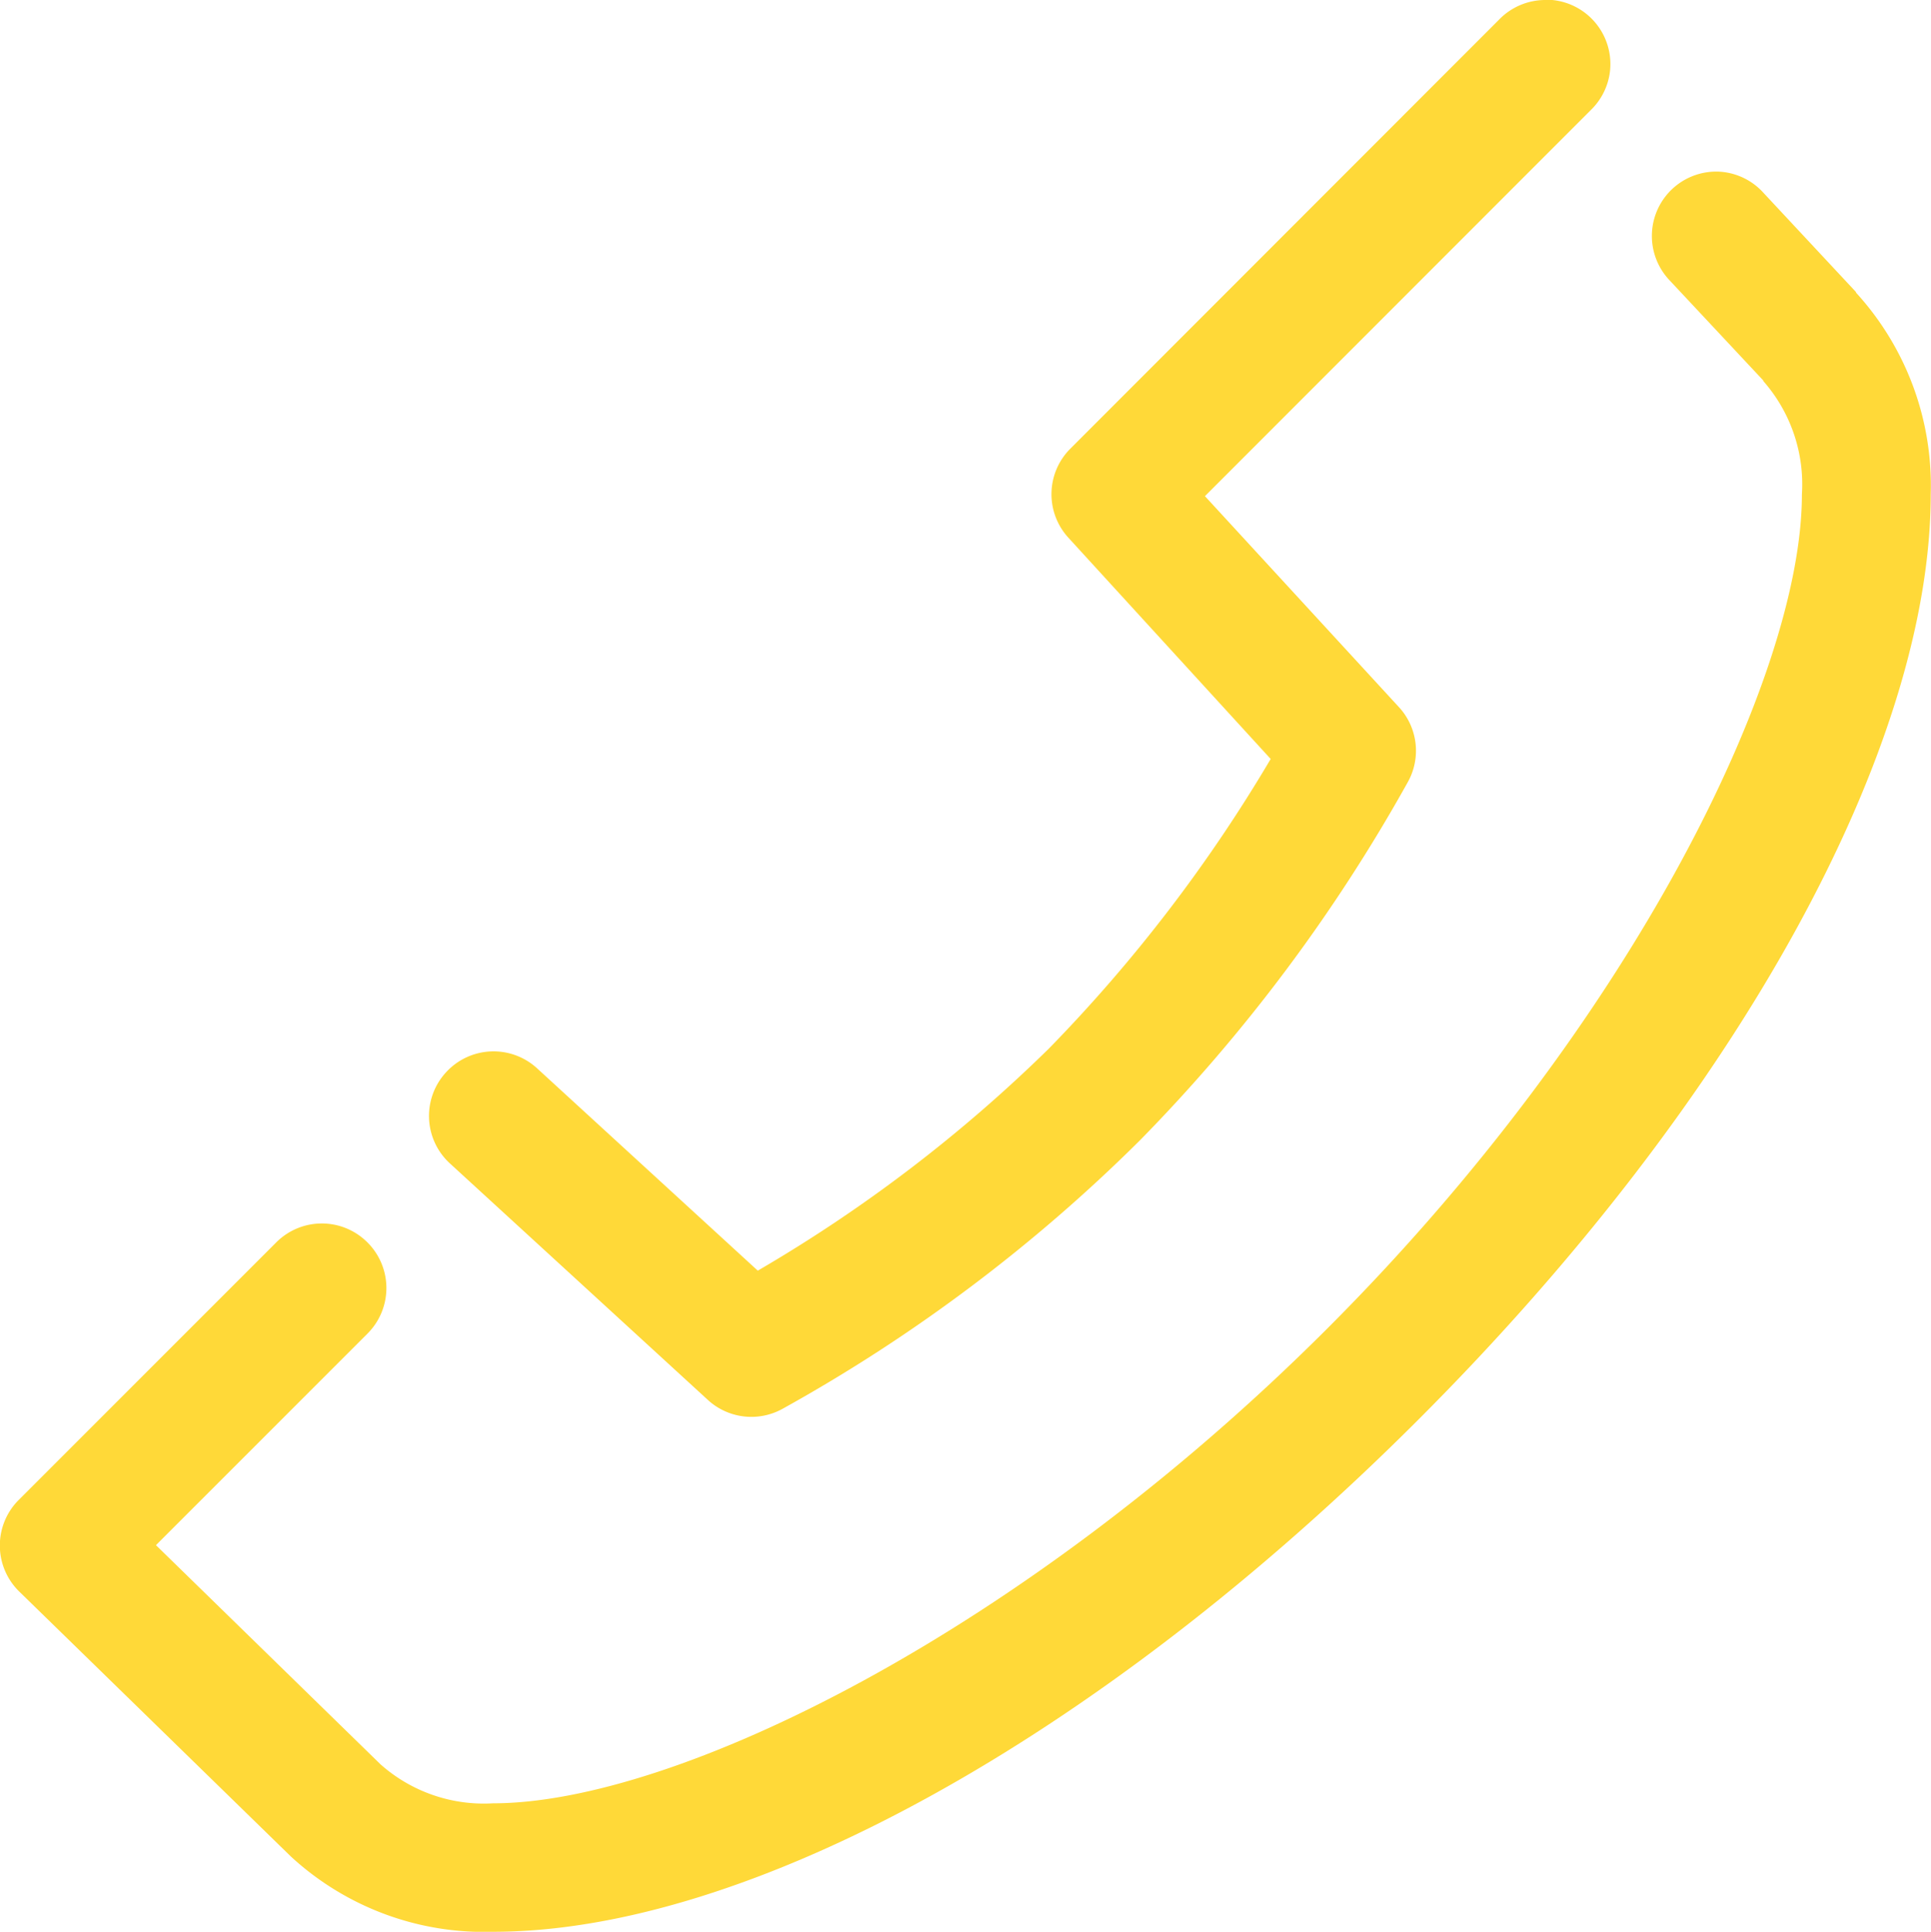 <svg xmlns="http://www.w3.org/2000/svg" xmlns:xlink="http://www.w3.org/1999/xlink" width="21" height="21.006" viewBox="0 0 21 21.006"><defs><style>.a{fill:none;}.b{clip-path:url(#a);}.c{fill:#ffd938;}</style><clipPath id="a"><path class="a" d="M0,0H21V-21.006H0Z"/></clipPath></defs><g transform="translate(0 21.006)"><g class="b"><g transform="translate(16.881 -21.006)"><path class="c" d="M0,0A.7.7,0,0,1,.629.765.7.7,0,0,1,.416,1.2L-3.777,5.395l2.115,2.3a.7.7,0,0,1,.087.817A18.188,18.188,0,0,1-4.484,12.4,17.648,17.648,0,0,1-8.37,15.319a.7.7,0,0,1-.817-.1l-2.8-2.567a.7.7,0,0,1-.044-.991.7.7,0,0,1,.991-.044l2.4,2.2a16.064,16.064,0,0,0,3.164-2.413A16.526,16.526,0,0,0-3.062,8.253l-2.2-2.406a.7.7,0,0,1,.022-.969L-.576.211A.7.7,0,0,1-.073,0C-.049,0-.024,0,0,0M1.823,1.867A.7.7,0,0,1,2.3,2.1L3.3,3.172l.007.014a3.106,3.106,0,0,1,.809,2.188c0,2.742-2.065,6.556-5.57,10.061s-7.319,5.571-10.062,5.571a3.1,3.1,0,0,1-2.2-.817l-2.953-2.88a.7.7,0,0,1-.017-.99l.009-.009,2.8-2.8a.7.7,0,0,1,.992,0,.7.7,0,0,1,0,.992l-2.3,2.3,2.443,2.384a1.692,1.692,0,0,0,1.224.423c1.97,0,5.744-1.836,9.071-5.162s5.162-7.1,5.162-9.07A1.7,1.7,0,0,0,2.3,4.149l-.008-.015L1.276,3.048a.7.7,0,0,1,.547-1.181"/></g></g></g></svg>
